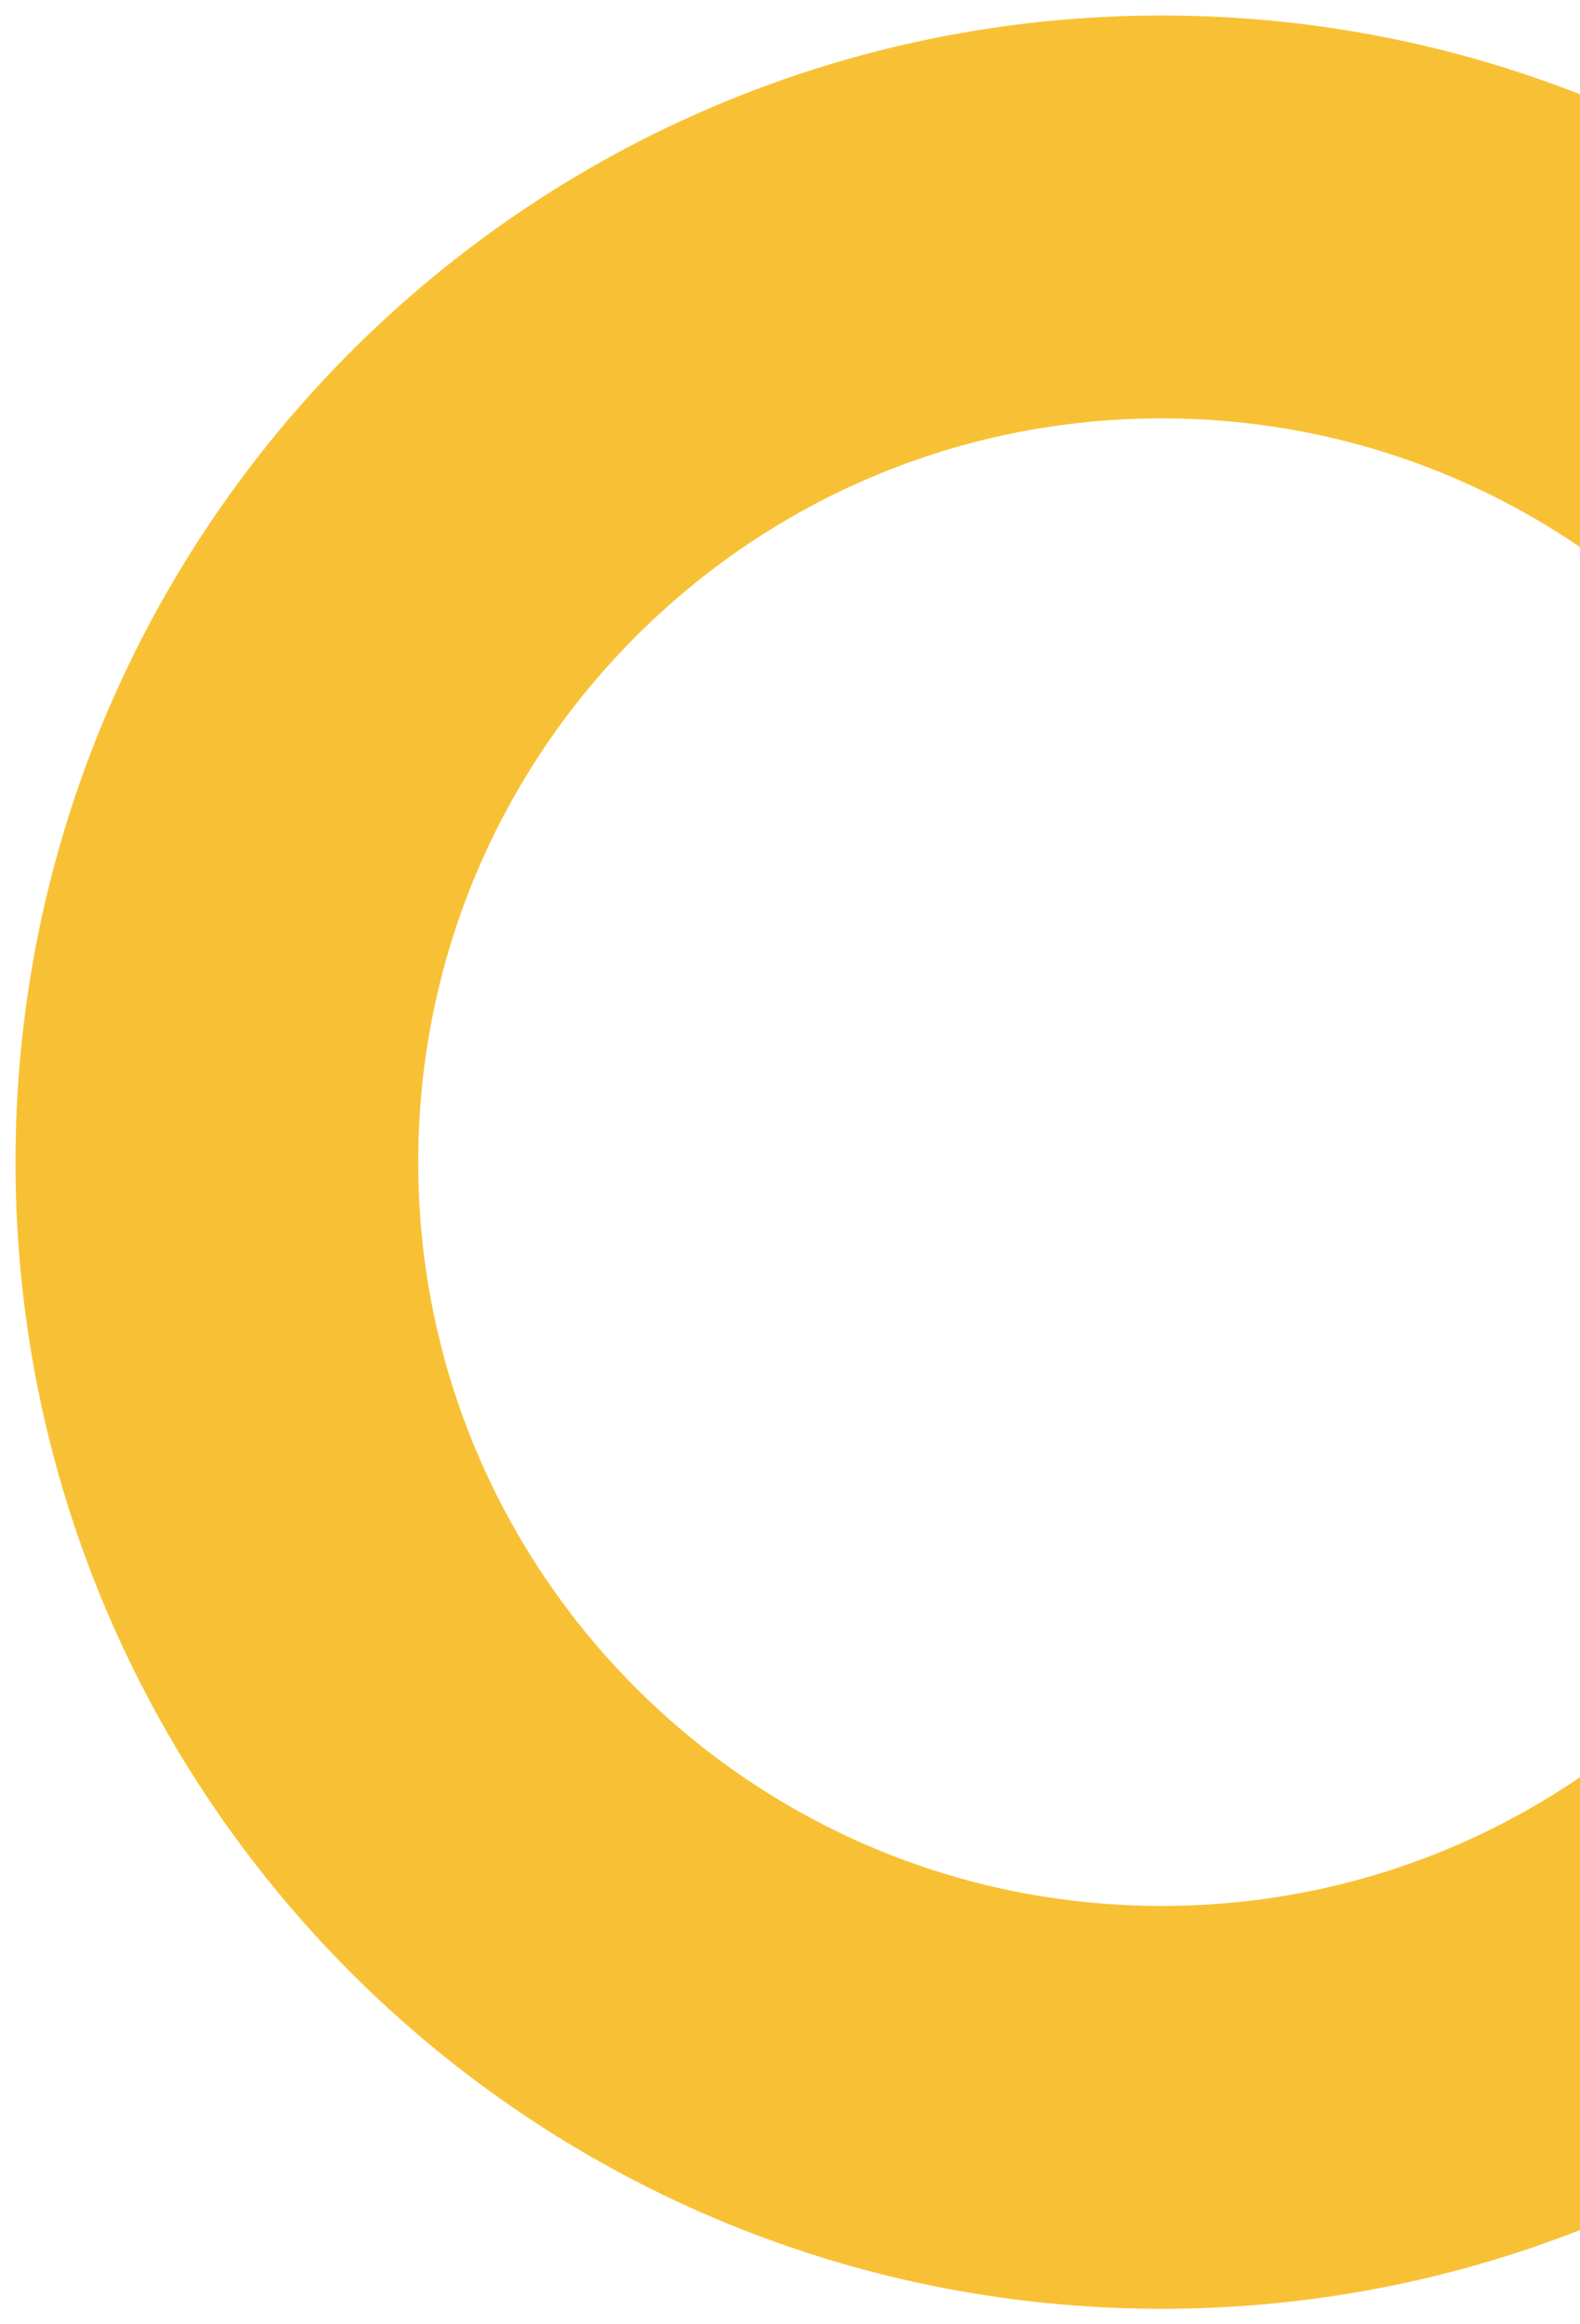 <svg width="51" height="75" viewBox="0 0 51 75" fill="none" xmlns="http://www.w3.org/2000/svg">
<path d="M37.5 68C54.345 68 68 54.345 68 37.5C68 20.655 54.345 7 37.5 7C20.655 7 7 20.655 7 37.5C7 54.345 20.655 68 37.5 68Z" stroke="#F8C135" stroke-width="13" stroke-miterlimit="10"/>
</svg>
